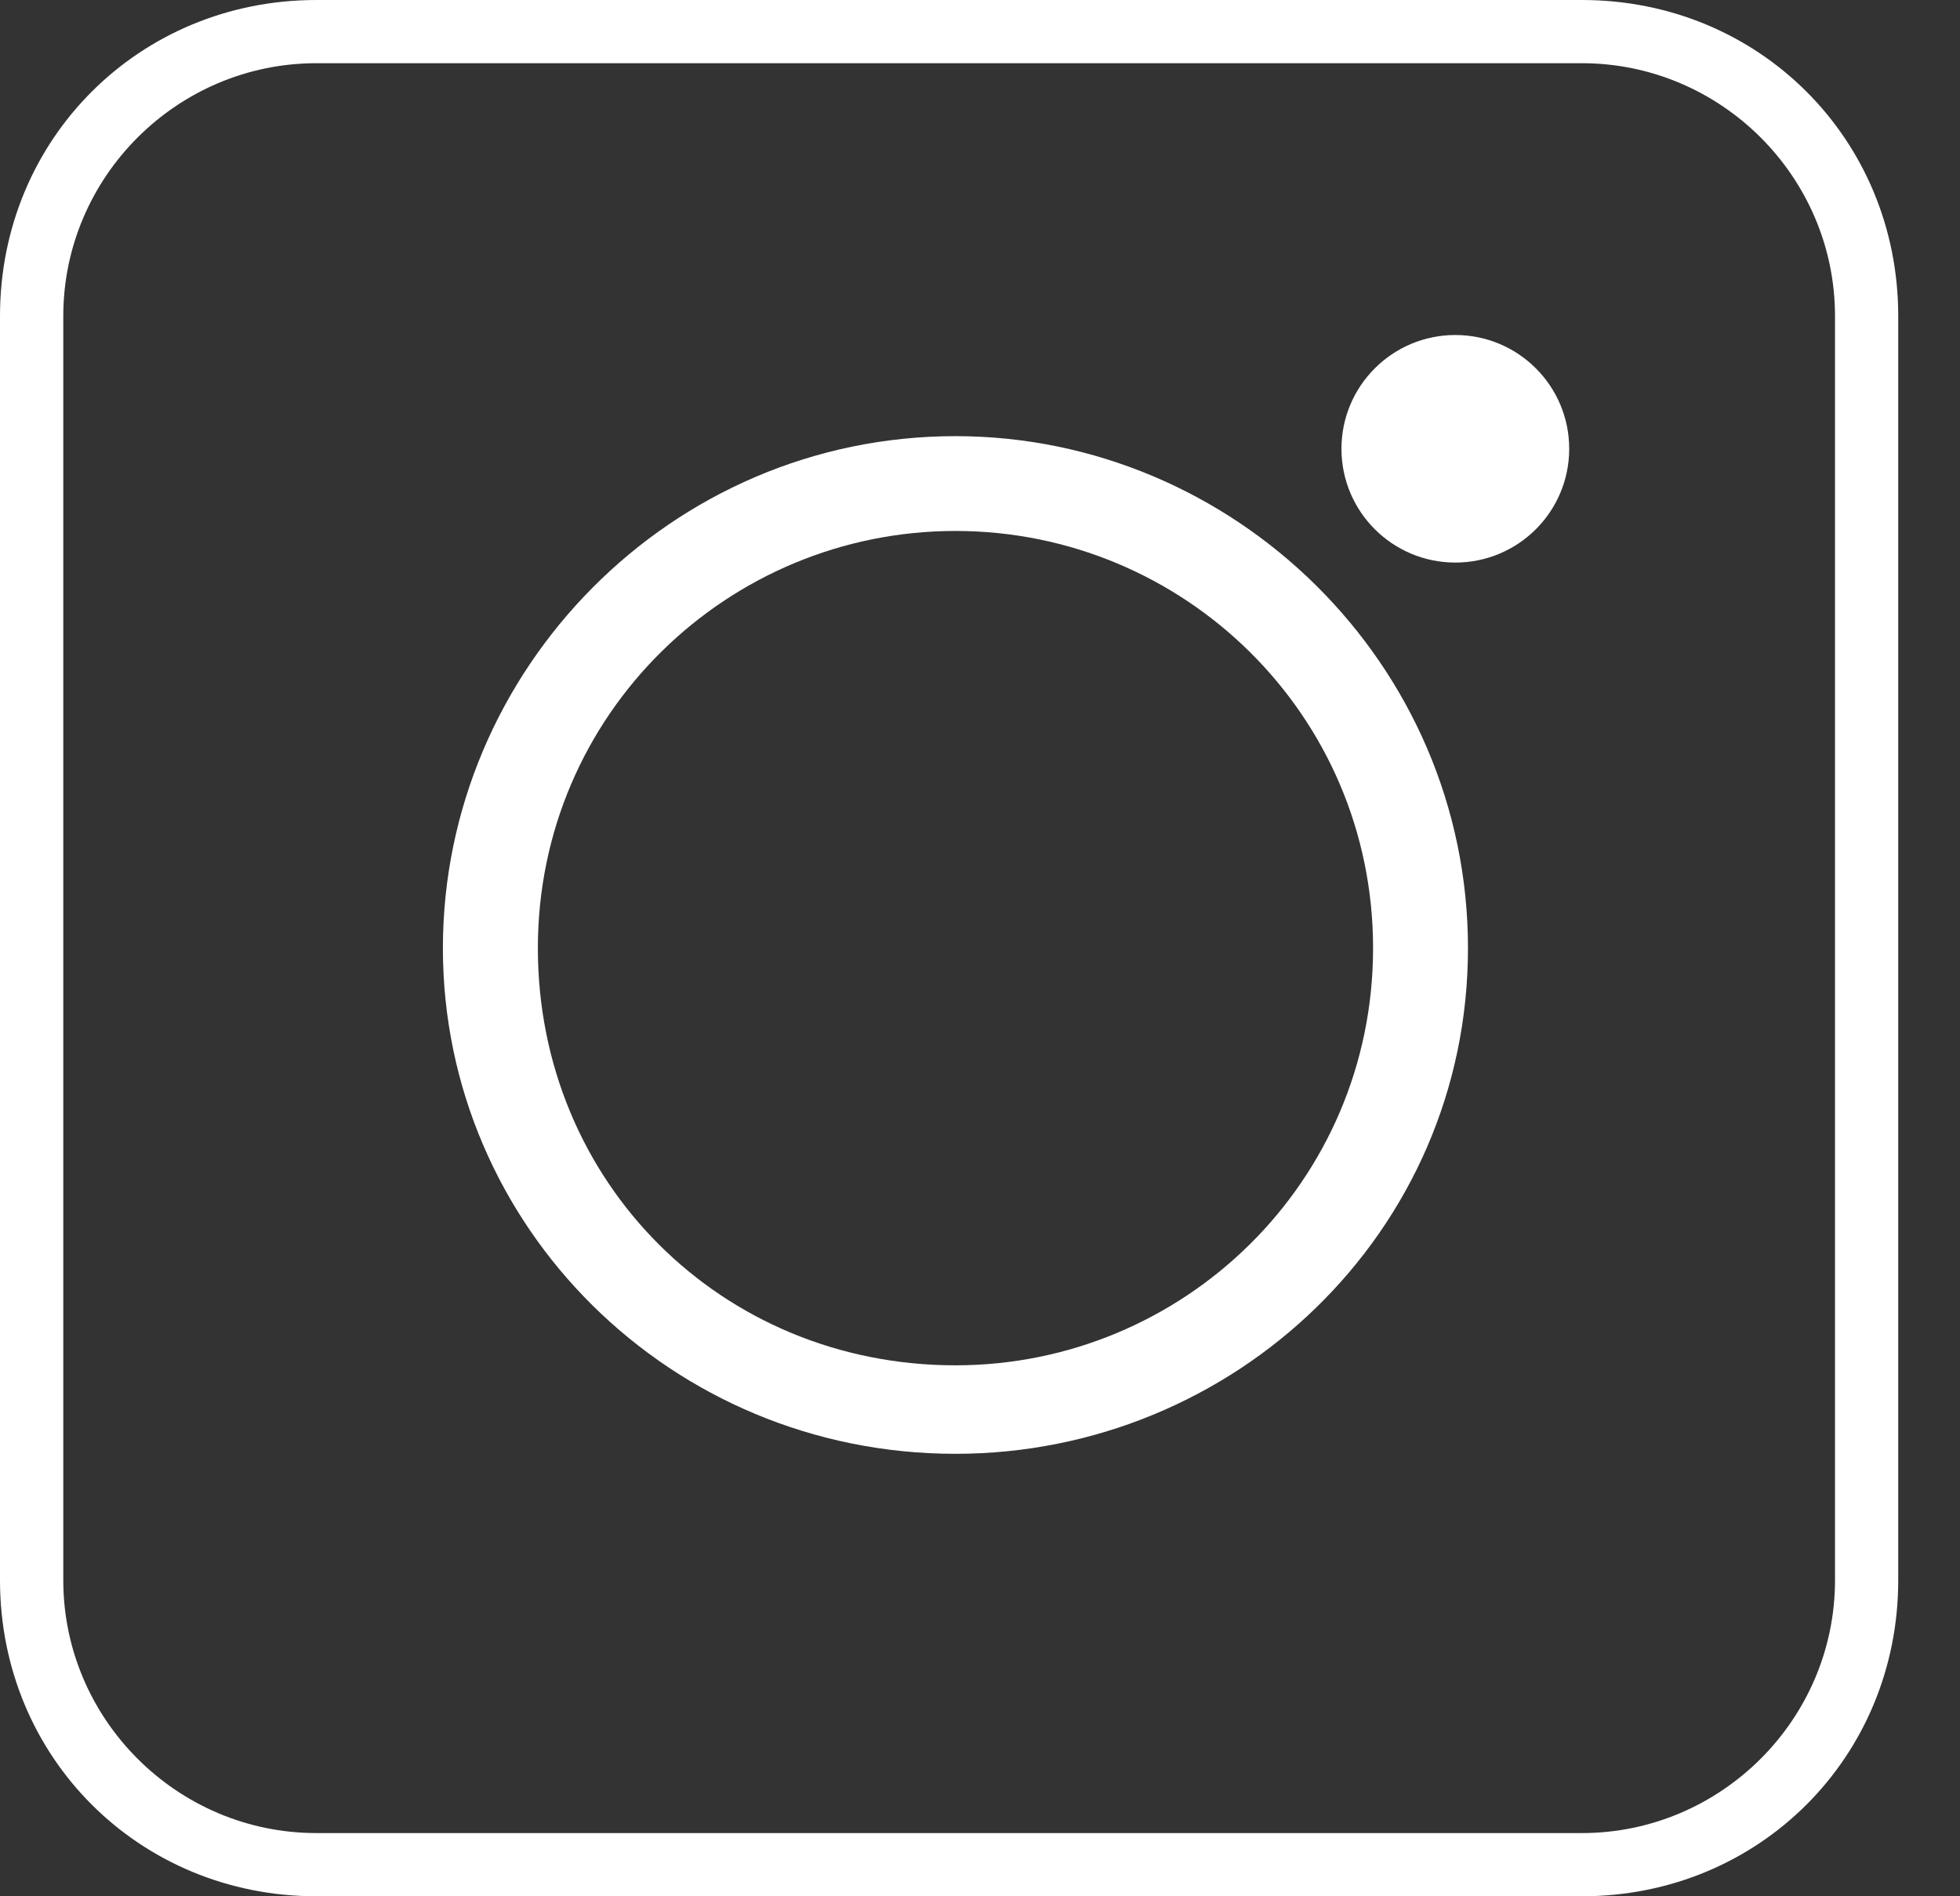 <svg width="31" height="30" viewBox="0 0 31 30" fill="none" xmlns="http://www.w3.org/2000/svg">
<rect x="0" y="0" width="31" height="30" fill="#333333" stroke="none"/>
<g id="instagram">
<g id="Group">
<path id="Vector" d="M25.02 1C27.221 1 29.023 2.8 29.023 5V25C29.023 27.2 27.221 29 25.02 29H5.004C2.802 29 1.001 27.2 1.001 25V5C1.001 2.8 2.802 1 5.004 1H25.02ZM25.02 0H5.004C2.202 0 0 2.2 0 5V25C0 27.8 2.202 30 5.004 30H25.02C27.822 30 30.023 27.8 30.023 25V5C30.023 2.2 27.822 0 25.02 0Z" fill="white"/>
</g>
<g id="Group_2">
<path id="Vector_2" d="M15.112 23C10.608 23 7.005 19.4 7.005 15C7.005 10.6 10.608 6.9 15.112 6.9C19.515 6.9 23.218 10.5 23.218 15C23.218 19.5 19.515 23 15.112 23ZM15.112 8.4C11.509 8.4 8.507 11.3 8.507 15C8.507 18.7 11.409 21.6 15.112 21.6C18.715 21.6 21.717 18.7 21.717 15C21.717 11.3 18.715 8.4 15.112 8.4Z" fill="white"/>
</g>
<g id="Group_3">
<path id="Vector_3" d="M23.018 8.9C24.013 8.9 24.819 8.094 24.819 7.1C24.819 6.106 24.013 5.3 23.018 5.3C22.023 5.3 21.217 6.106 21.217 7.1C21.217 8.094 22.023 8.9 23.018 8.9Z" fill="white"/>
</g>
</g>
</svg>
